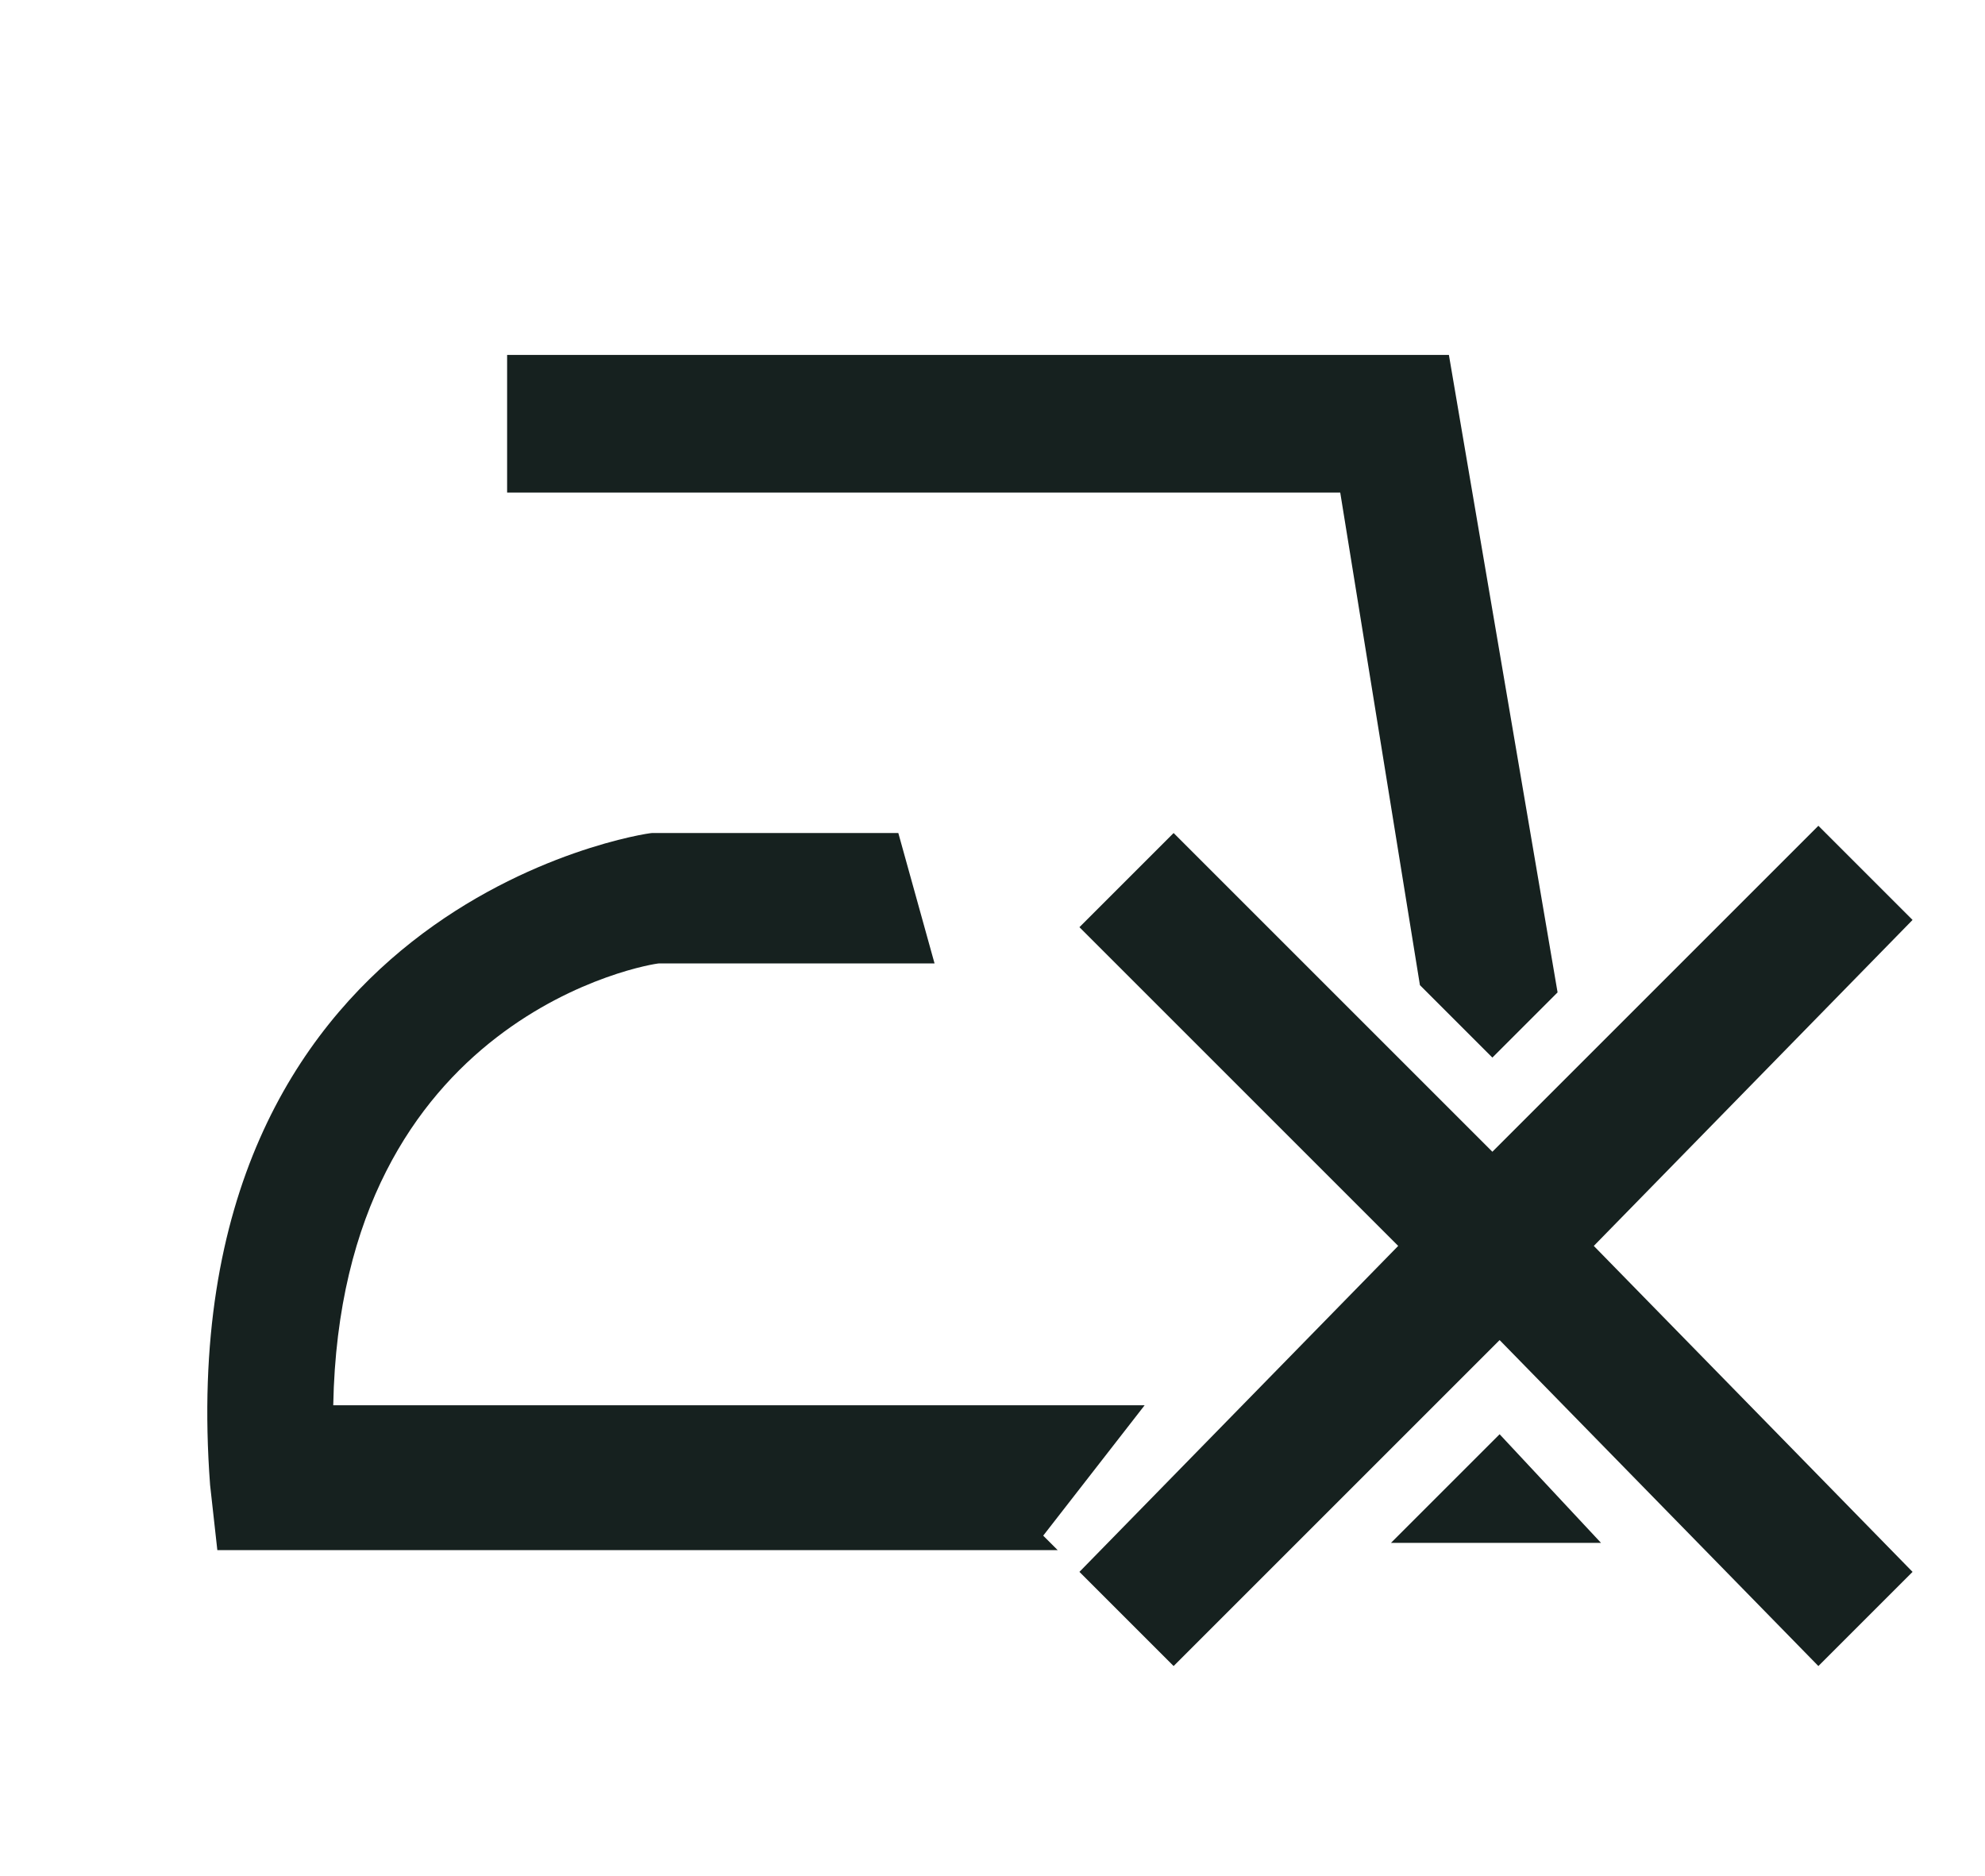 <?xml version="1.0" encoding="utf-8"?>
<!-- Generator: Adobe Illustrator 16.0.0, SVG Export Plug-In . SVG Version: 6.00 Build 0)  -->
<!DOCTYPE svg PUBLIC "-//W3C//DTD SVG 1.1//EN" "http://www.w3.org/Graphics/SVG/1.1/DTD/svg11.dtd">
<svg version="1.1" xmlns="http://www.w3.org/2000/svg" xmlns:xlink="http://www.w3.org/1999/xlink" x="0px" y="0px" width="27.4px"
	 height="25.9px" viewBox="0 0 27.4 25.9" style="enable-background:new 0 0 27.4 25.9;" xml:space="preserve">
<style type="text/css">
<![CDATA[
	.st0{fill:#16211F;}
	.st1{fill:#E6E6E6;}
	.st2{fill:none;stroke:#FFFFFF;stroke-width:2;stroke-miterlimit:10;}
	.st3{fill:none;stroke:#FFFFFF;stroke-width:2;stroke-linecap:round;stroke-linejoin:round;stroke-miterlimit:10;}
	.st4{fill:none;stroke:#FFFFFF;stroke-miterlimit:10;}
	.st5{fill:none;stroke:#00B373;stroke-width:2;stroke-miterlimit:10;}
	.st6{fill:none;stroke:#00B373;stroke-width:1.6;stroke-linecap:round;stroke-linejoin:round;stroke-miterlimit:10;}
	.st7{opacity:0.4;fill:url(#SVGID_1_);}
	.st8{fill:url(#SVGID_2_);}
	.st9{fill:url(#SVGID_3_);}
	.st10{fill:url(#SVGID_4_);}
	.st11{fill:url(#SVGID_5_);}
	.st12{fill:#2E3437;}
	.st13{opacity:0.1;}
	.st14{fill:#FFFFFF;}
	.st15{fill:none;}
	.st16{fill:none;stroke:#FFFFFF;stroke-width:1.514;stroke-miterlimit:10;}
	.st17{fill:none;stroke:#FFFFFF;stroke-width:0.662;stroke-miterlimit:10;}
	.st18{fill:#00B373;}
	.st19{fill:#00B482;}
	.st20{fill:none;stroke:#00B373;stroke-miterlimit:10;}
	.st21{fill:none;stroke:#FFFFFF;stroke-width:3;stroke-miterlimit:10;}
]]>
</style>
<g id="Background">
</g>
<g id="Gradient">
</g>
<g id="Content">
	<g>
		<polygon class="st0" points="19.6,13.6 20.6,14.6 21.5,13.7 20,4.9 7,4.9 7,6.8 18.5,6.8 		"/>
		<polygon class="st0" points="19.2,21.3 22.1,21.3 20.7,19.8 		"/>
		<polygon class="st0" points="22,17.2 26.4,12.7 25.1,11.4 20.6,15.9 16.2,11.5 14.9,12.8 19.3,17.2 14.9,21.7 16.2,23 20.7,18.5 
			25.1,23 26.4,21.7 		"/>
		<path class="st0" d="M15.8,19.4H4.6C4.7,14,9,13.3,9.1,13.3h3.8l-0.5-1.8l-3.4,0c-0.1,0-6.7,1-6.1,9l0.1,0.9h11.6l-0.2-0.2
			L15.8,19.4z"/>
	</g>
</g>
<g id="Header">
</g>
<g id="Guide">
</g>
</svg>
